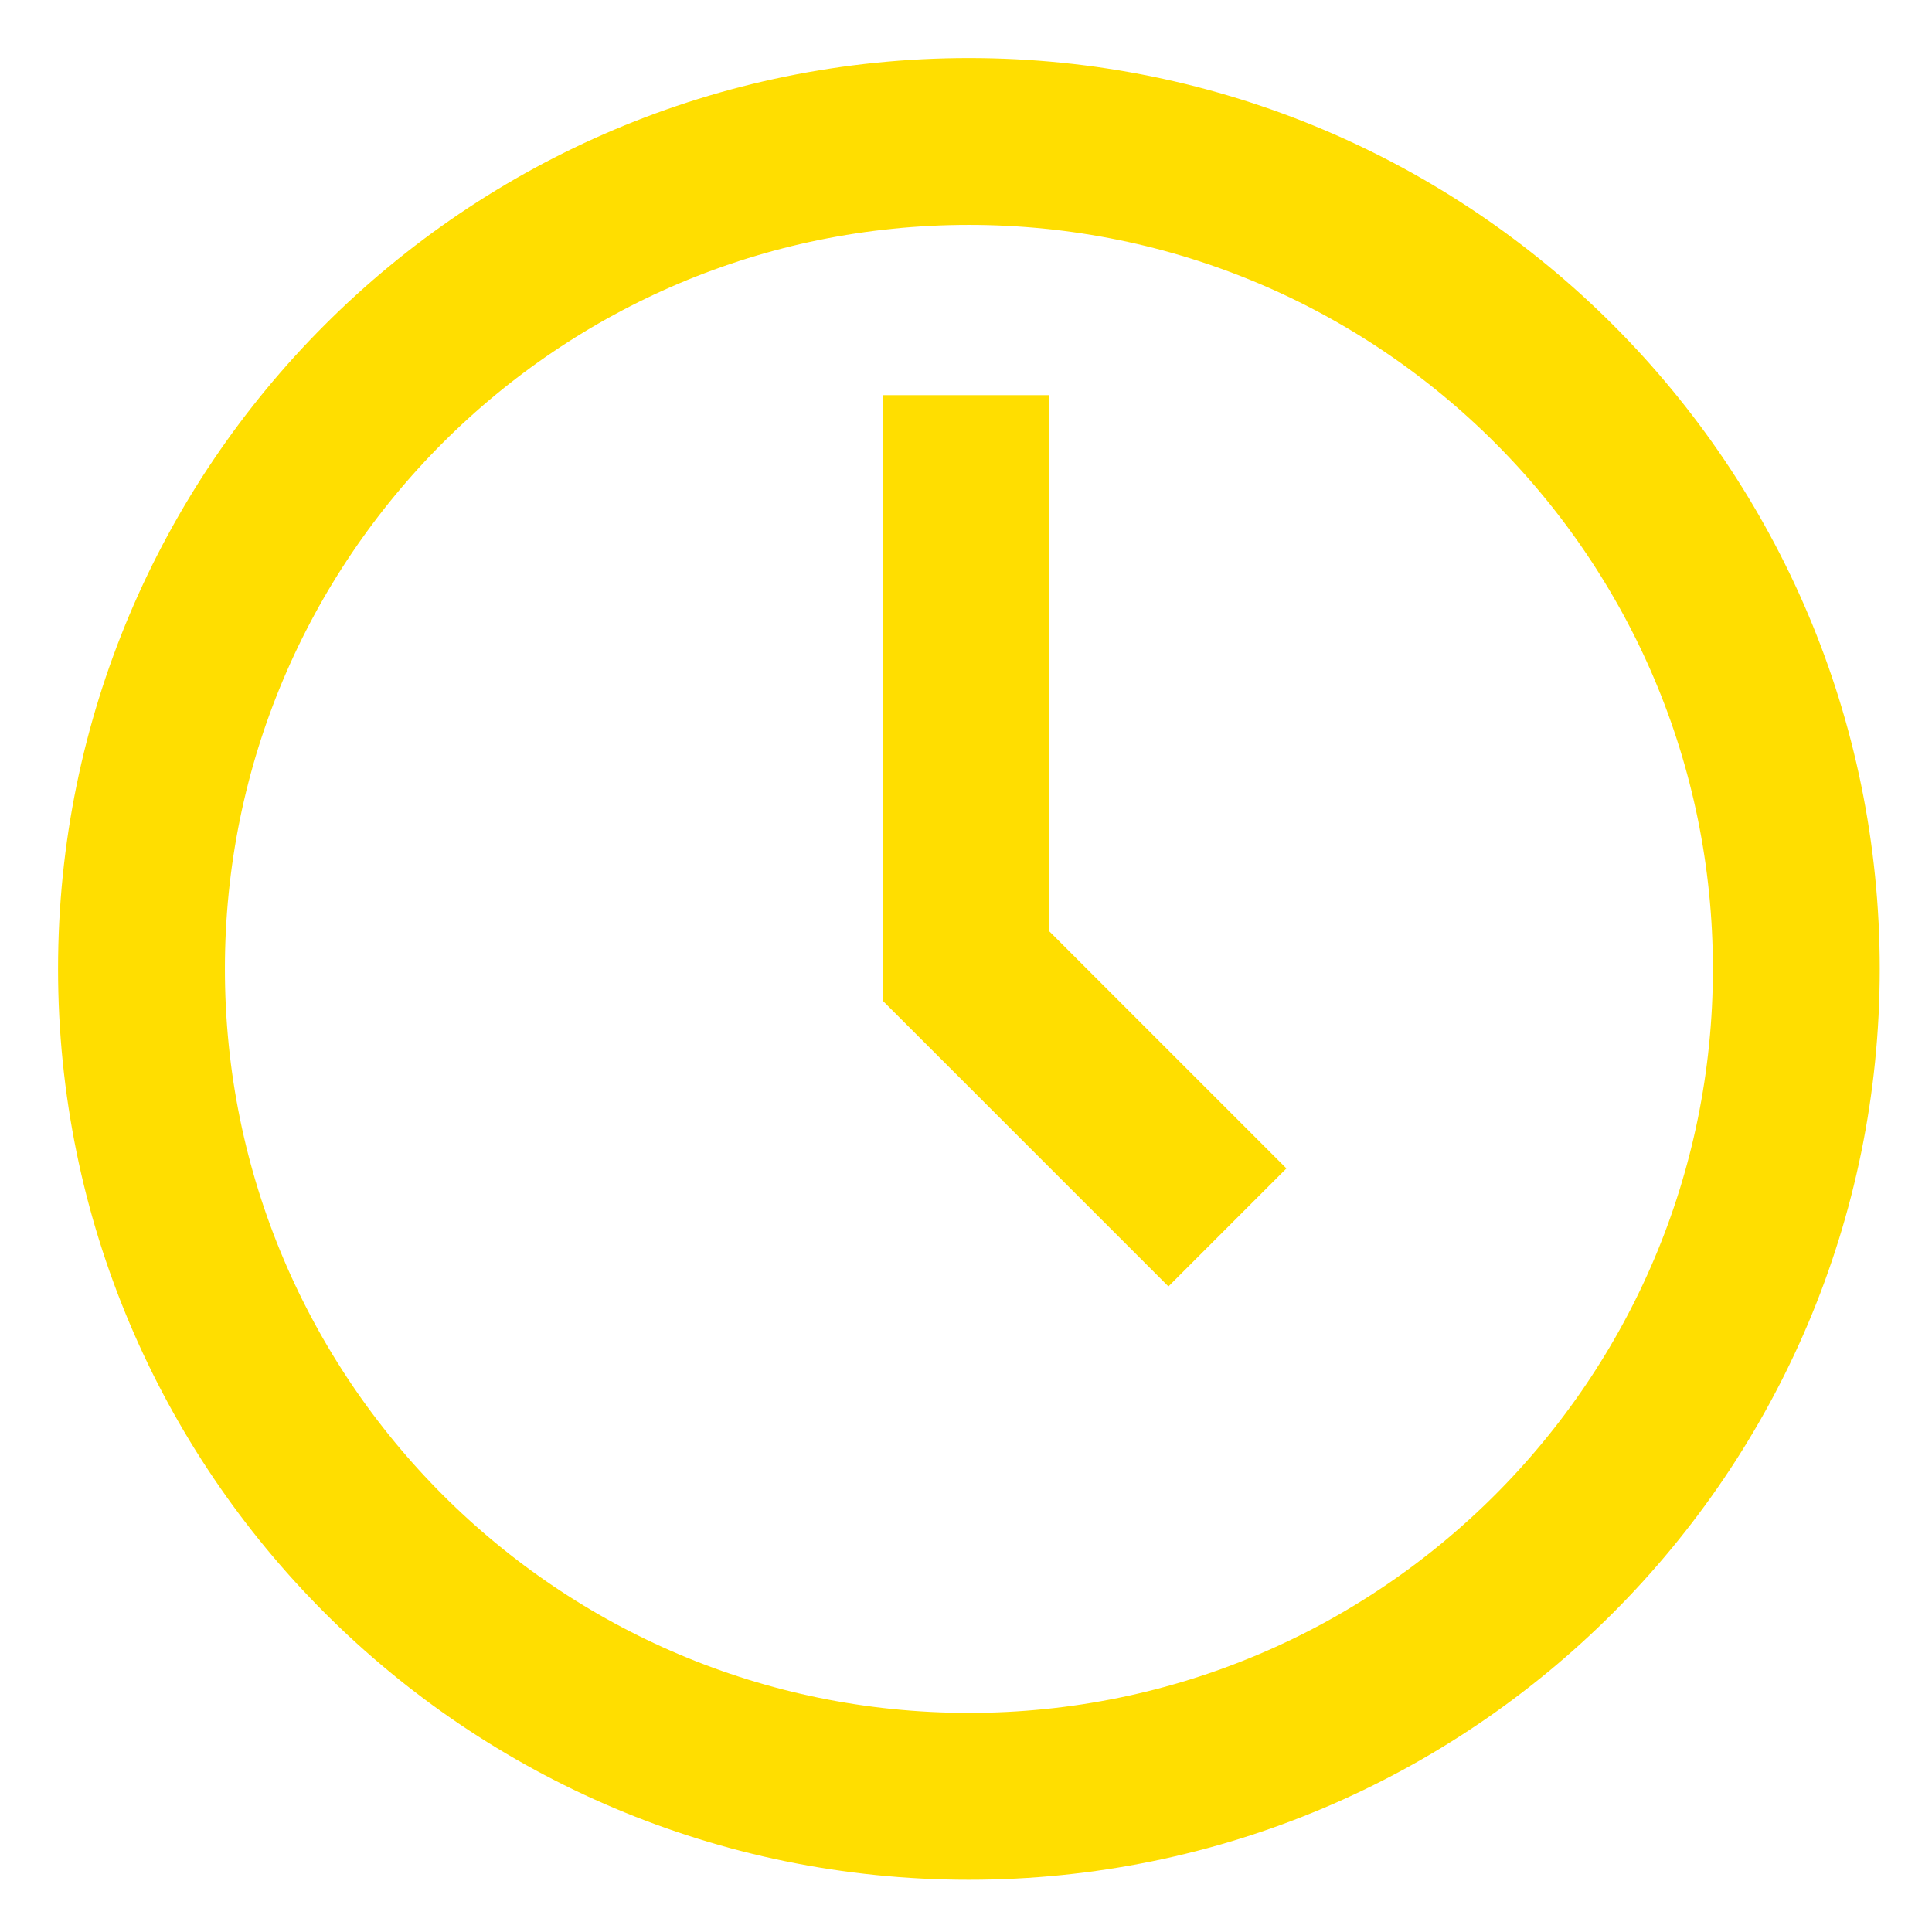 <?xml version="1.0" encoding="UTF-8"?> <svg xmlns="http://www.w3.org/2000/svg" width="22" height="22" viewBox="0 0 22 22" fill="none"> <path d="M11.033 20.455C16.236 20.455 20.455 16.236 20.455 11.033C20.455 5.829 16.236 1.611 11.033 1.611C5.829 1.611 1.611 5.829 1.611 11.033C1.611 16.236 5.829 20.455 11.033 20.455Z" stroke="#FFDE00" stroke-width="1.9" stroke-miterlimit="10"></path> <path d="M11 4.5V11L13.977 13.977" stroke="#FFDE00" stroke-width="1.9" stroke-miterlimit="10"></path> </svg> 